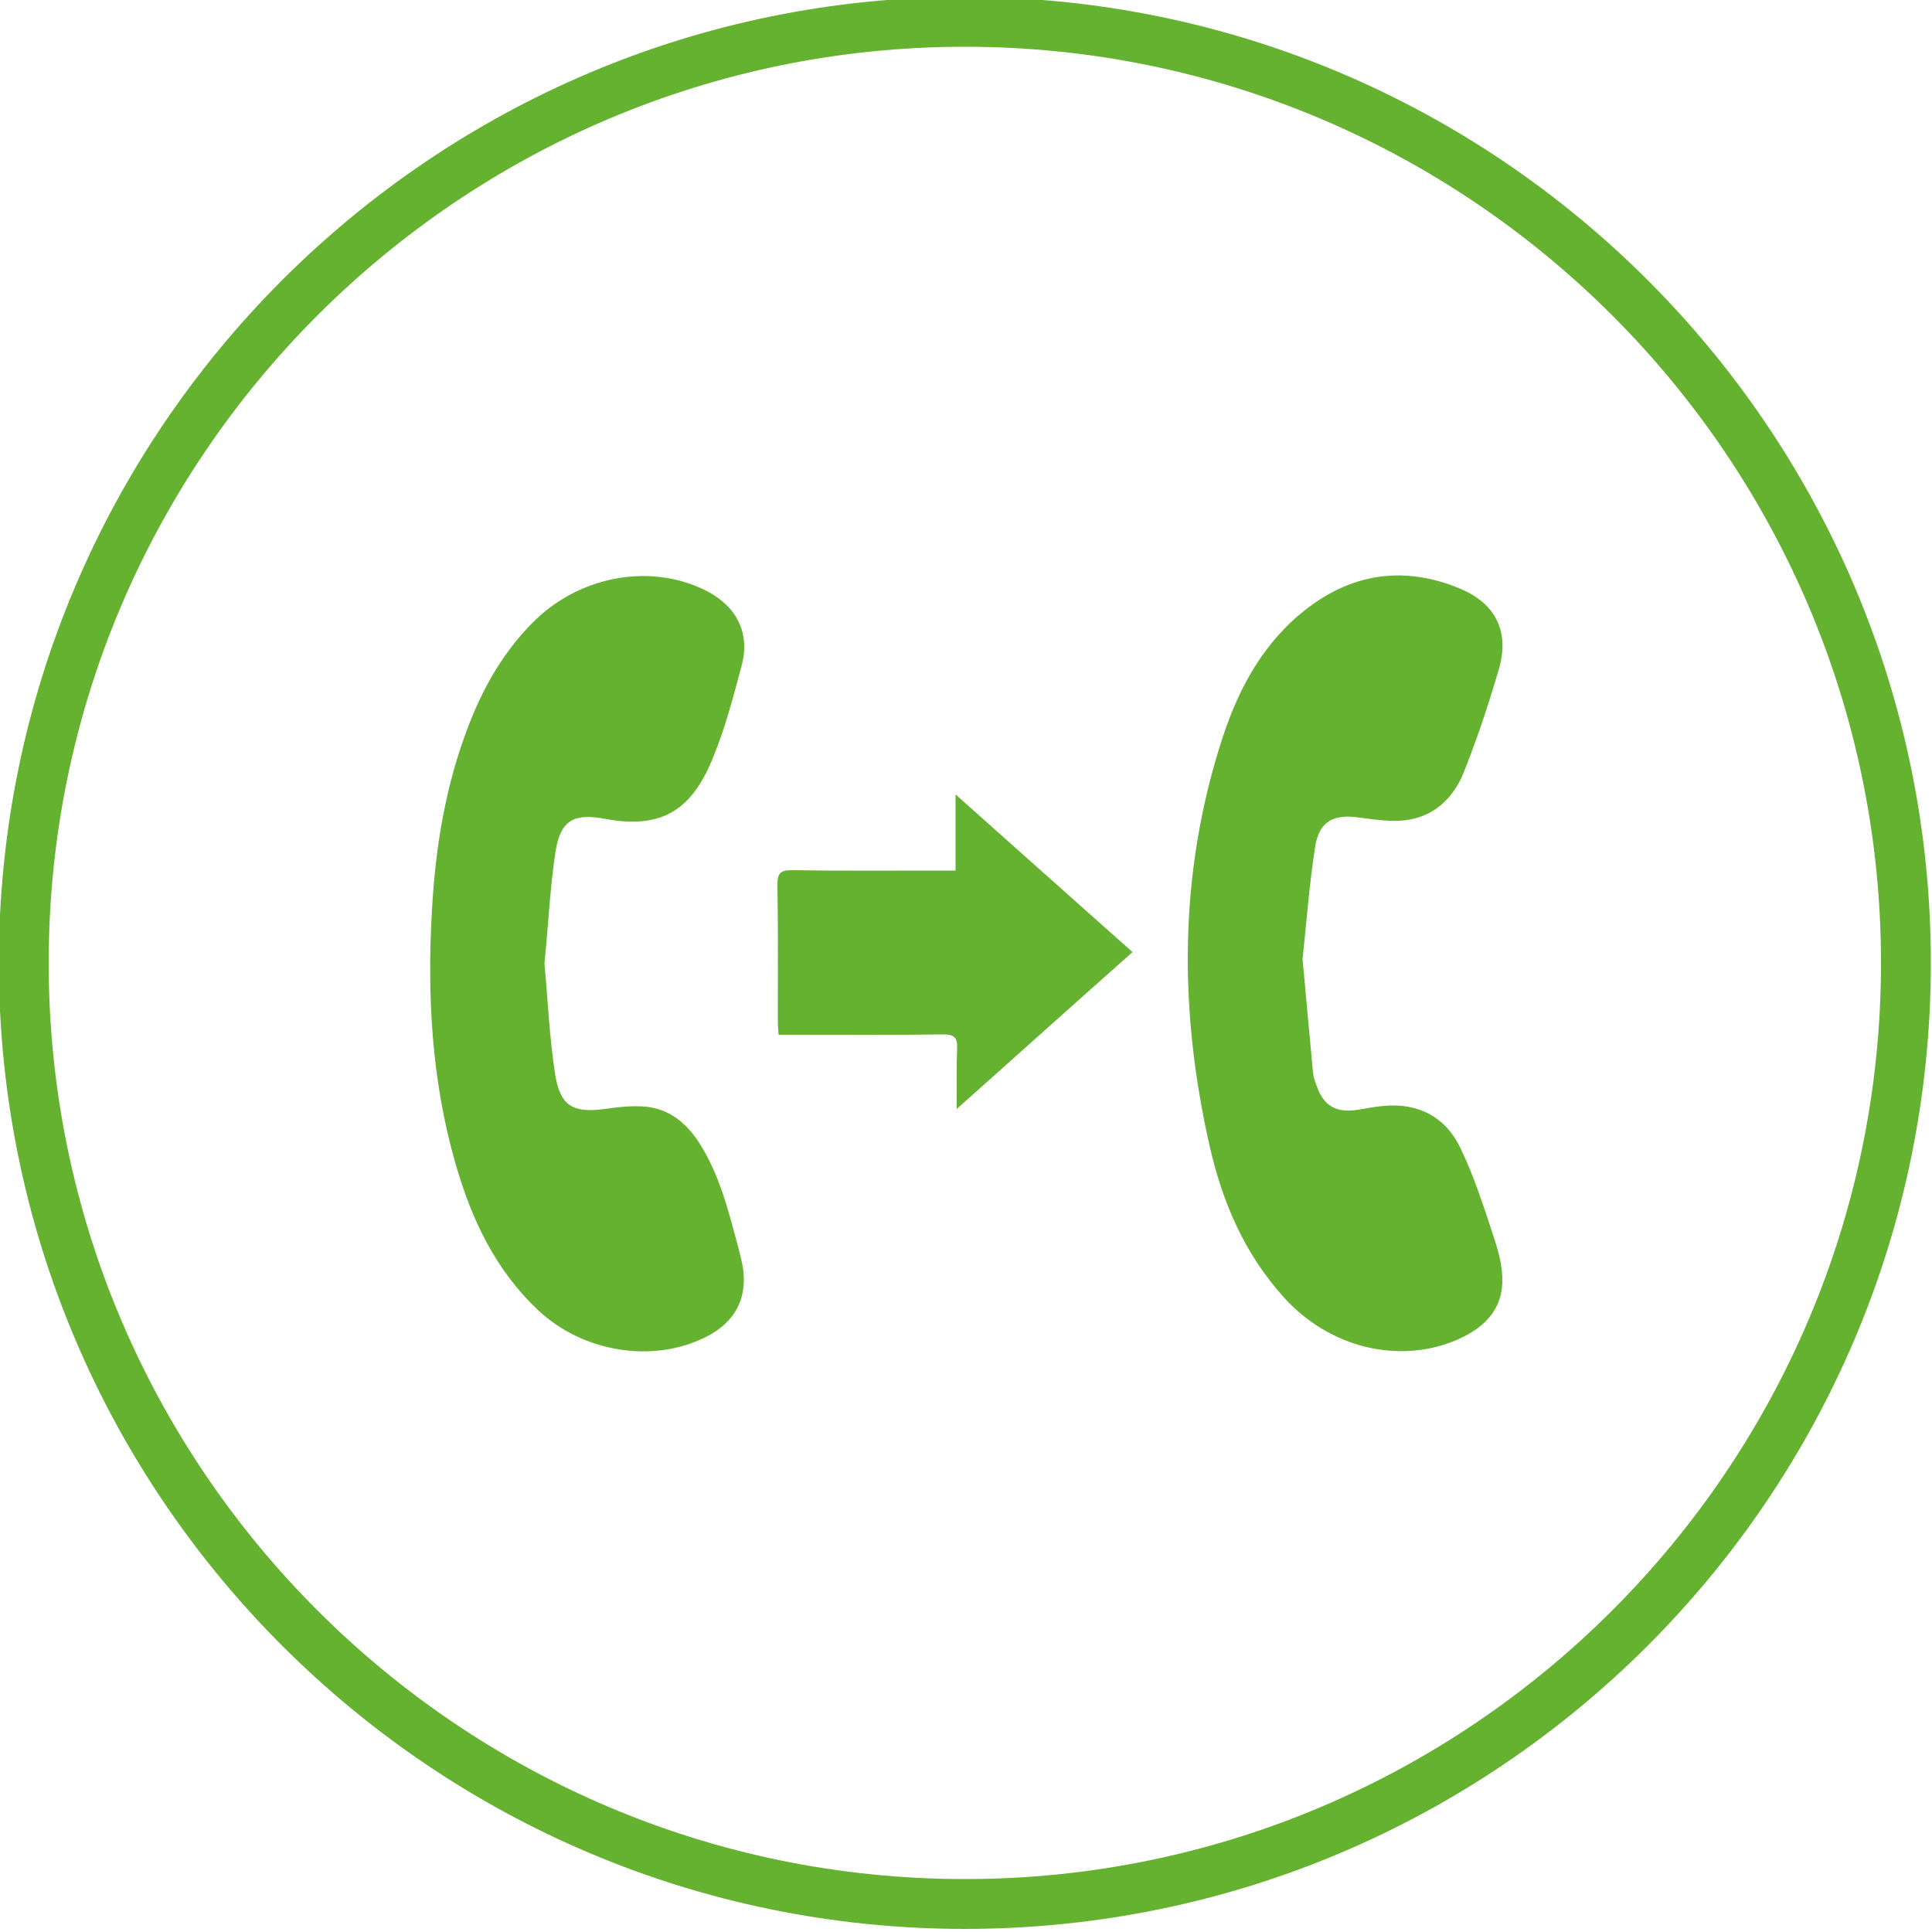 <?xml version="1.0" encoding="utf-8"?>
<!-- Generator: Adobe Illustrator 21.0.0, SVG Export Plug-In . SVG Version: 6.00 Build 0)  -->
<svg version="1.1" id="Capa_1" xmlns="http://www.w3.org/2000/svg" xmlns:xlink="http://www.w3.org/1999/xlink" x="0px" y="0px"
	 viewBox="0 0 500 500" style="enable-background:new 0 0 500 500;" xml:space="preserve">
<style type="text/css">
	.st0{fill:#64B22F;}
</style>
<g>
	<path class="st0" d="M249.7,499.2c-137.9,0-250-112.2-250-250s112.1-250,250-250s250,112.1,250,250S387.6,499.2,249.7,499.2z
		 M249.7,12.1C119,12.1,12.6,118.5,12.6,249.2S119,486.3,249.7,486.3s237.1-106.4,237.1-237.1C486.8,118.5,380.4,12.1,249.7,12.1z"
		/>
	<g>
		<path class="st0" d="M337.1,248.2c1,10.6,1.8,20,2.7,29.3c0.1,1.2,0.5,2.3,0.9,3.4c1.9,5.4,5.1,7.2,10.8,6.3
			c2.2-0.4,4.5-0.8,6.7-1c8.9-0.8,15.9,2.9,19.7,10.8c3.5,7.2,6,15,8.5,22.6c1.3,3.9,2.5,8,2.4,12c-0.1,7.9-5.3,12.4-12.1,15.3
			c-14.9,6.2-32.7,1.8-44.3-11c-10.2-11.2-16-24.6-19.3-39.1c-8.1-35.6-8.1-71.2,3.4-106.2c4.3-13,10.8-24.8,22-33.3
			c12.1-9.2,25.5-10.8,39.5-4.9c9.2,3.9,12.7,11.2,9.9,20.8c-2.7,9.2-5.7,18.3-9.3,27.2c-2.7,6.4-7.8,11.1-15.1,11.9
			c-3.8,0.4-7.7-0.2-11.6-0.7c-6.6-1-10.4,0.8-11.5,7.3C338.8,229,338.1,239.2,337.1,248.2z"/>
		<path class="st0" d="M140.9,249.3c0.9,9.8,1.3,19.4,2.8,28.9c1.3,8.1,4.7,9.9,12.8,8.8c3.5-0.5,7.1-0.9,10.6-0.6
			c6.1,0.6,10.5,4.2,13.8,9.3c5.3,8.2,7.6,17.6,10.1,26.9c0.5,1.9,1,3.8,1.3,5.7c1.1,7.9-2.2,14-9.6,17.7c-13.7,6.9-31.8,4-43.4-6.9
			c-11.1-10.4-17.3-23.6-21.4-37.9c-6.2-21.5-7.4-43.6-6.1-65.8c0.9-16.2,3.5-32,9.3-47.2c4-10.5,9.5-20.1,17.7-28
			C151,148.7,169,145.8,183,153c7.8,4.1,11.2,11,8.9,19.4c-2.1,7.9-4.2,15.9-7.3,23.5c-5.3,13.2-12.8,18.9-28.1,16
			c-8-1.5-11.4,0.4-12.7,8.3C142.3,229.9,141.9,239.7,140.9,249.3z"/>
		<path class="st0" d="M247.6,287c0-5.9-0.1-10.8,0.1-15.6c0.1-2.8-0.6-3.7-3.6-3.7c-13,0.2-26,0.1-38.9,0.1c-1.2,0-2.3,0-3.7,0
			c-0.1-1.4-0.2-2.4-0.2-3.5c0-11.8,0.1-23.6-0.1-35.4c0-2.8,0.7-3.7,3.6-3.7c12.8,0.2,25.5,0.1,38.3,0.1c1.3,0,2.5,0,4.2,0
			c0-6.5,0-12.6,0-19.7c15.6,13.9,30.5,27.2,45.8,40.8C278,259.8,263.2,273.1,247.6,287z"/>
	</g>
</g>
</svg>
